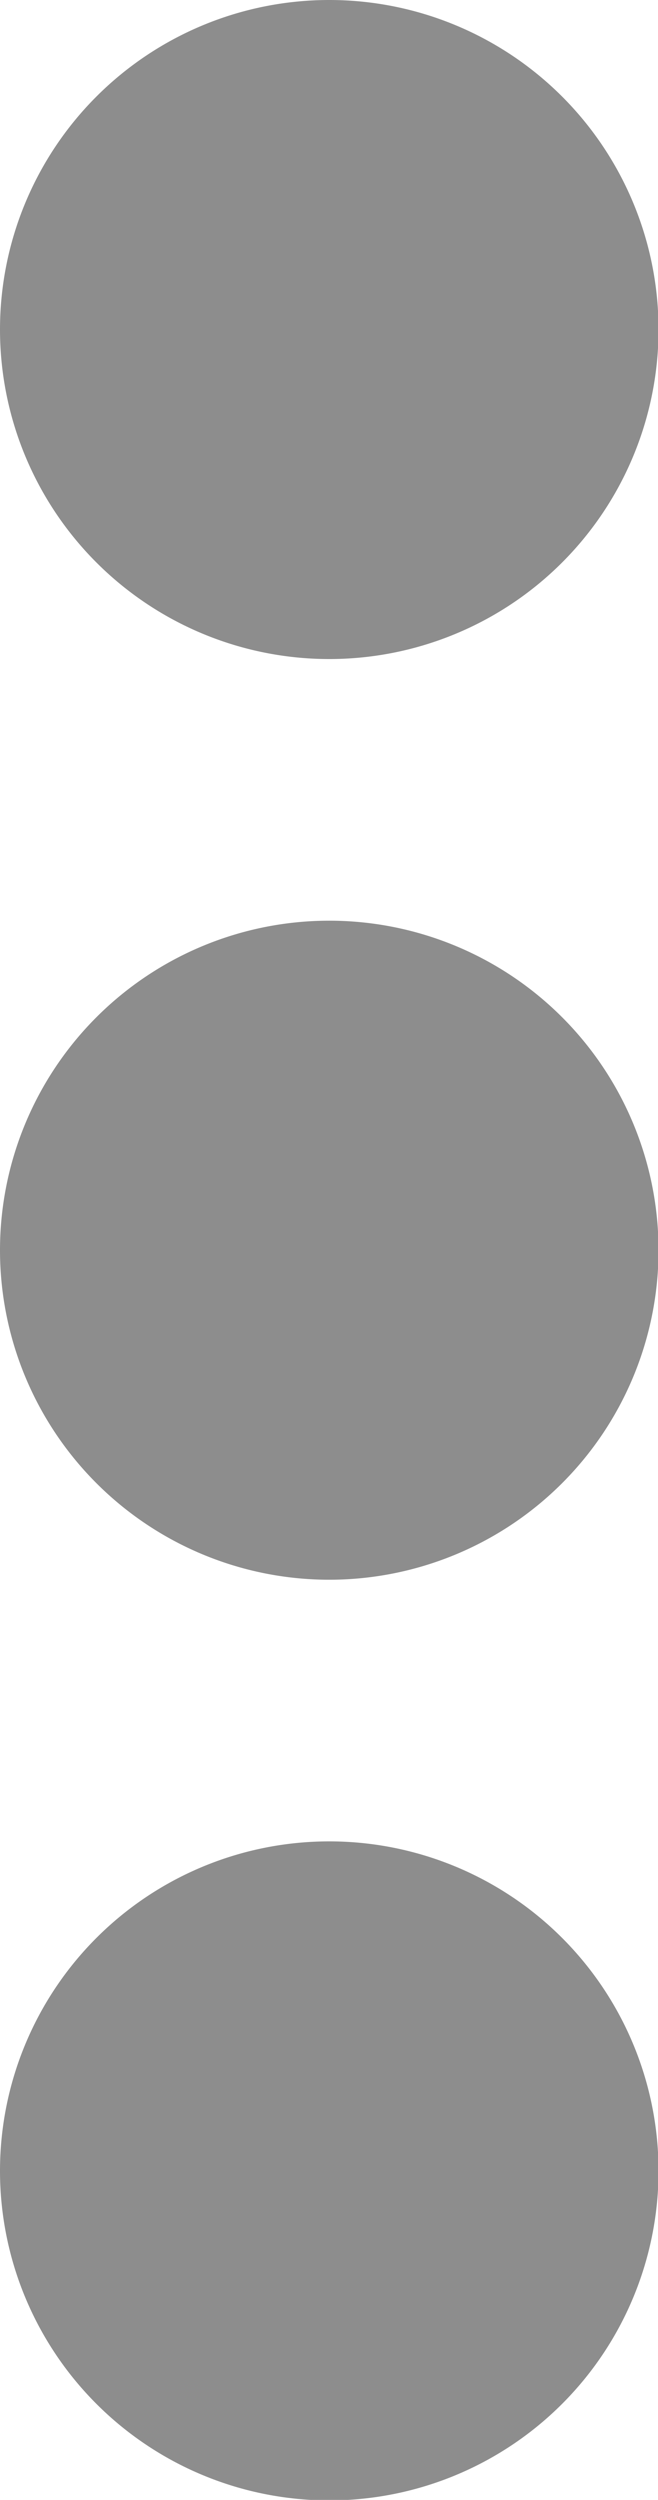<svg xmlns="http://www.w3.org/2000/svg" width="4.996" height="18.966" viewBox="0 0 4.996 18.966">
  <g id="Icon_feather-more-vertical" data-name="Icon feather-more-vertical" transform="translate(-15 -4.5)">
    <path id="Path_19" data-name="Path 19" d="M18.5,17.5a1,1,0,1,1-1-1A1,1,0,0,1,18.5,17.5Z" transform="translate(0 -3.515)" fill="#8d8d8d" stroke="#8d8d8d" stroke-linecap="round" stroke-linejoin="round" stroke-width="3"/>
    <path id="Path_20" data-name="Path 20" d="M18.5,7a1,1,0,1,1-1-1A1,1,0,0,1,18.5,7Z" fill="#8d8d8d" stroke="#8d8d8d" stroke-linecap="round" stroke-linejoin="round" stroke-width="3"/>
    <path id="Path_21" data-name="Path 21" d="M18.5,28a1,1,0,1,1-1-1A1,1,0,0,1,18.5,28Z" transform="translate(0 -7.03)" fill="#8d8d8d" stroke="#8d8d8d" stroke-linecap="round" stroke-linejoin="round" stroke-width="3"/>
  </g>
</svg>
